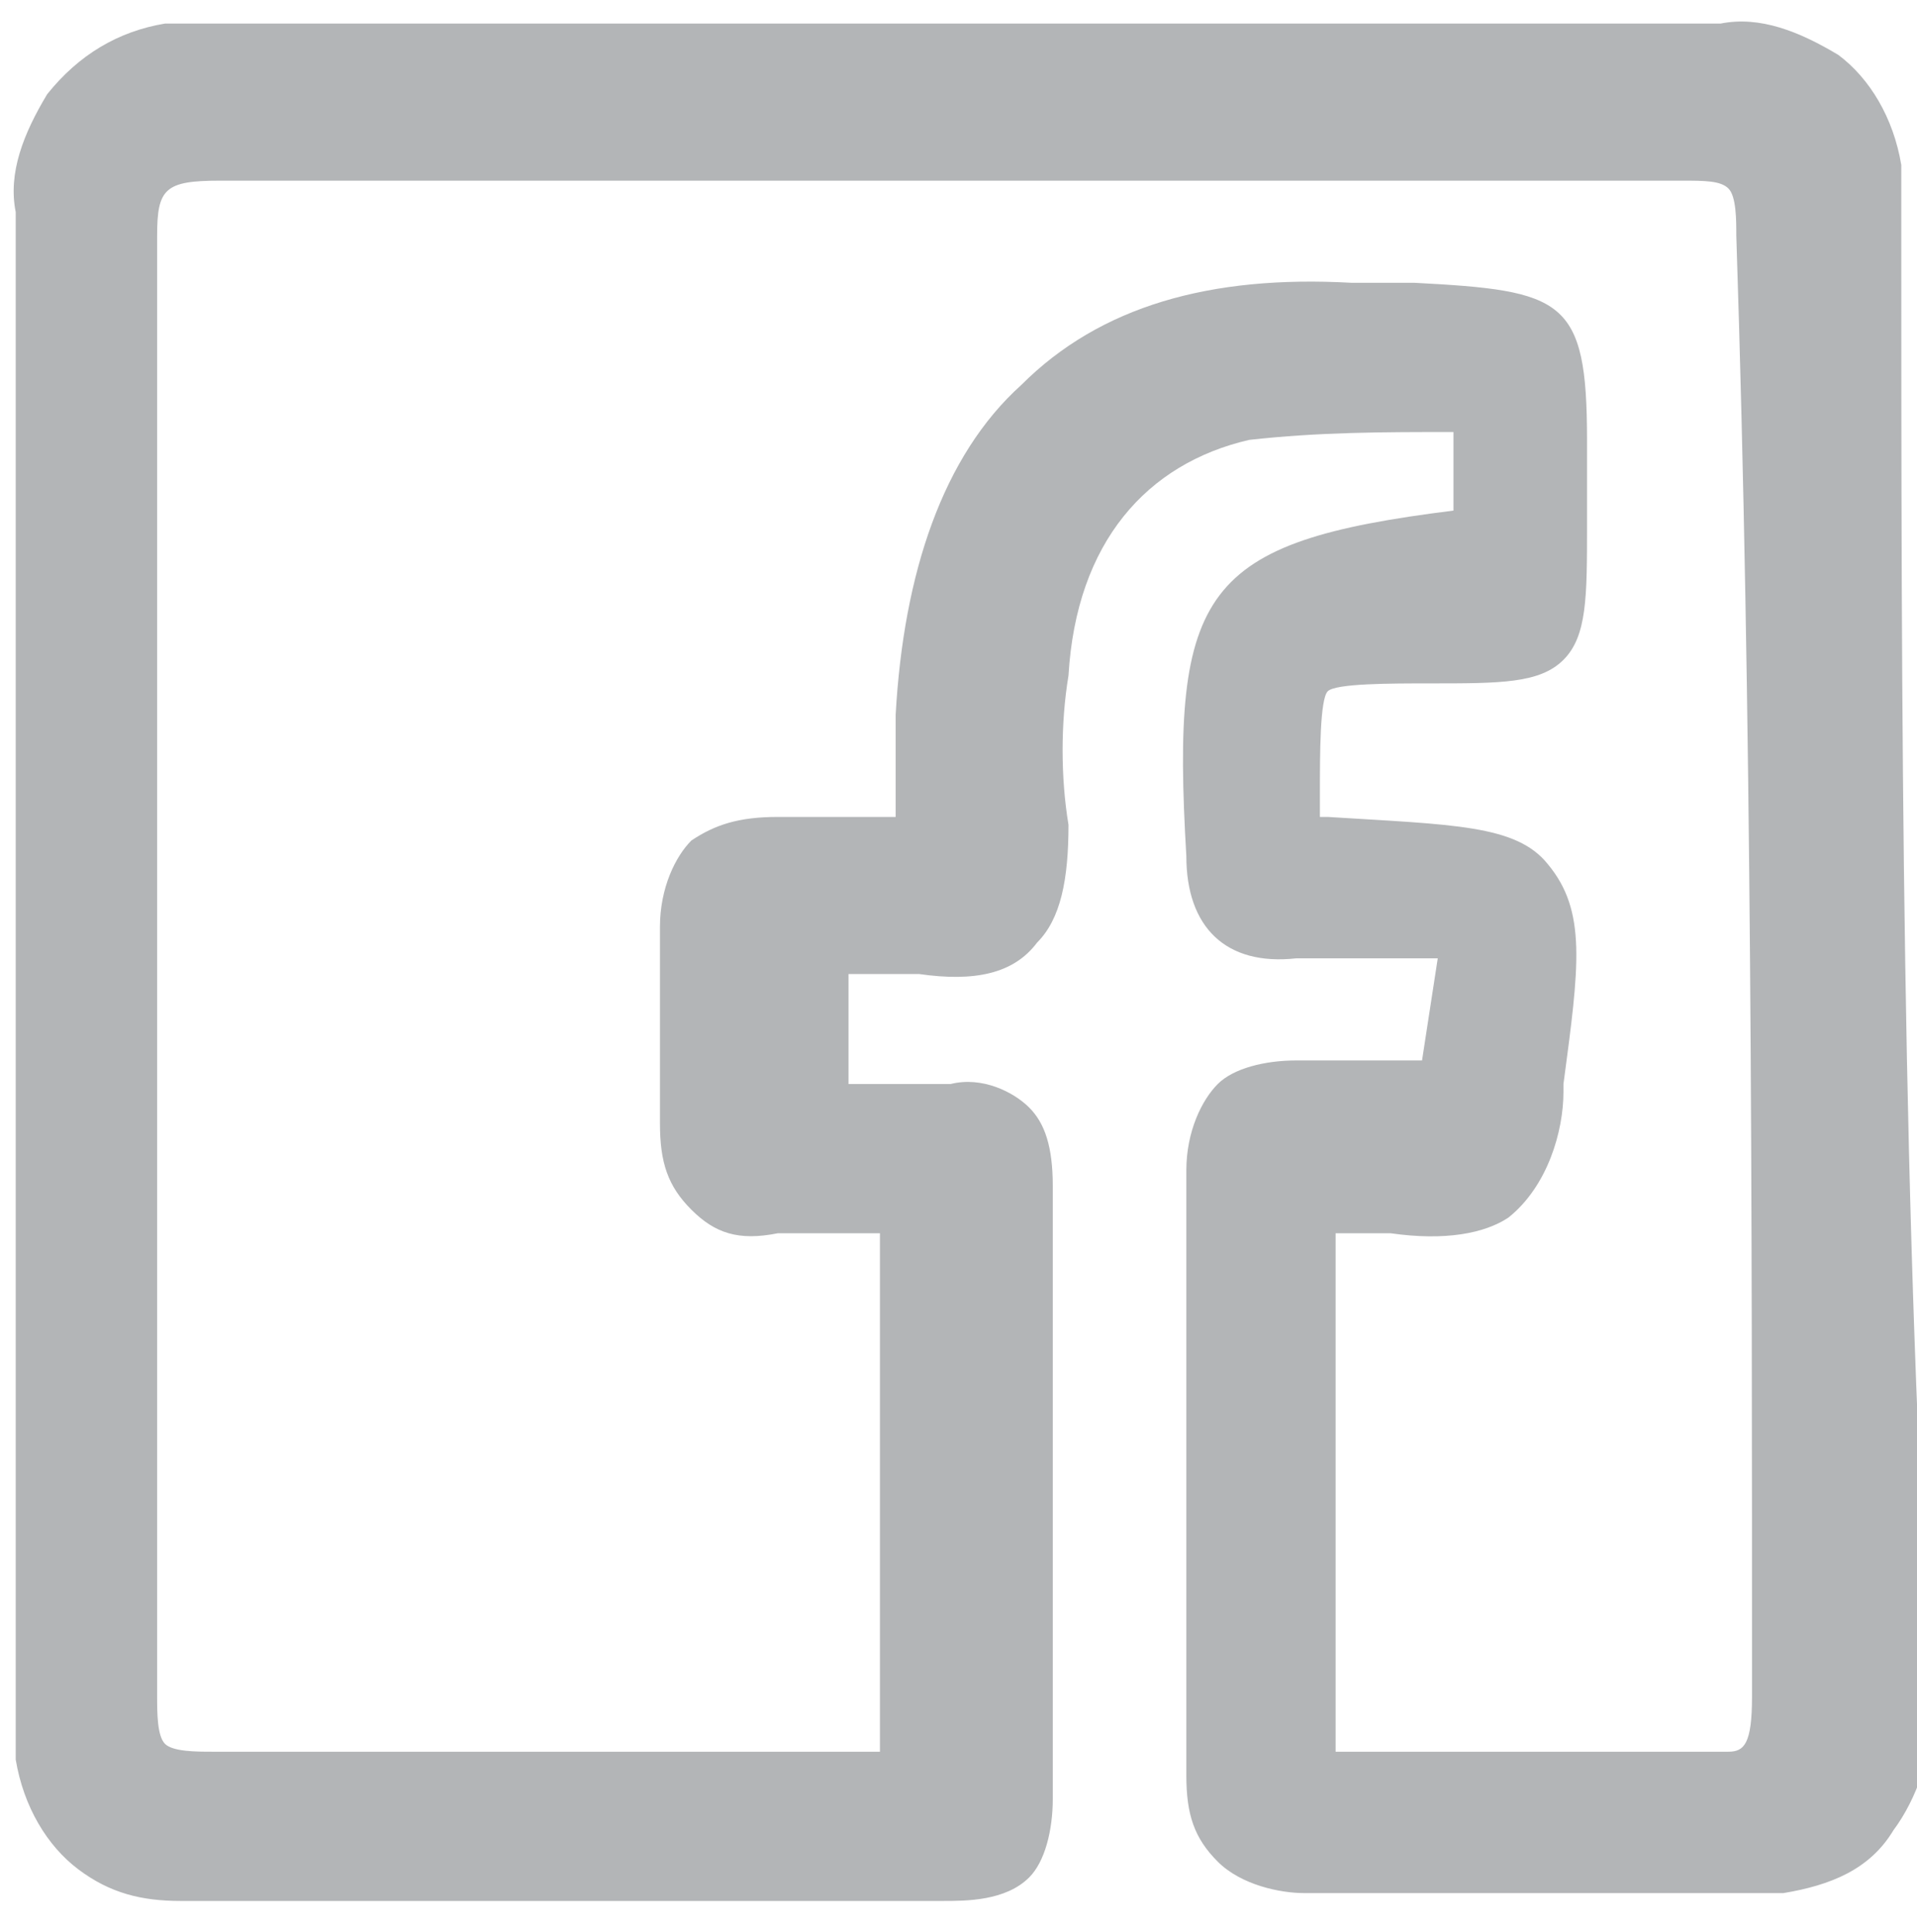 <?xml version="1.0" encoding="utf-8"?>
<!-- Generator: Adobe Illustrator 27.9.6, SVG Export Plug-In . SVG Version: 9.03 Build 54986)  -->
<svg version="1.1" id="Layer_1" xmlns="http://www.w3.org/2000/svg" xmlns:xlink="http://www.w3.org/1999/xlink" x="0px" y="0px"
	 viewBox="0 0 24.4 24.6" style="enable-background:new 0 0 24.4 24.6;" xml:space="preserve">
<style type="text/css">
	.st0{fill:#B3B5B7;}
</style>
<path class="st0" d="M24.2,2.7c0-0.2,0-0.4,0-0.6c-0.1-0.6-0.4-1.1-0.8-1.4c-0.5-0.3-1-0.5-1.5-0.4c-6.4,0-12.8,0-19.2,0
	c-0.2,0-0.4,0-0.6,0C1.5,0.4,1,0.7,0.6,1.2c-0.3,0.5-0.5,1-0.4,1.5c0,6.4,0,12.8,0,19.1c0,0.2,0,0.4,0,0.6c0.1,0.6,0.4,1.1,0.8,1.4
	c0.4,0.3,0.8,0.4,1.3,0.4c0.1,0,0.2,0,0.2,0c1.8,0,3.6,0,5.4,0c1.4,0,2.7,0,4.1,0c0.3,0,0.8,0,1.1-0.3c0.2-0.2,0.3-0.6,0.3-1
	c0-2.6,0-5.2,0-7.8c0-0.5-0.1-0.8-0.3-1c-0.2-0.2-0.6-0.4-1-0.3c-0.4,0-0.8,0-1.2,0l-0.1,0v-1.4c0.3,0,0.6,0,0.9,0
	c0.7,0.1,1.2,0,1.5-0.4c0.3-0.3,0.4-0.8,0.4-1.5c-0.1-0.6-0.1-1.3,0-1.9c0.1-1.7,1-2.7,2.3-3c0.9-0.1,1.7-0.1,2.6-0.1
	c0,0.2,0,0.4,0,0.5c0,0.2,0,0.3,0,0.5c-3.2,0.4-3.6,1-3.4,4.4c0,0.9,0.5,1.4,1.4,1.3c0.5,0,1,0,1.6,0l0.2,0l-0.2,1.3l-0.3,0
	c-0.5,0-0.9,0-1.3,0c-0.4,0-0.8,0.1-1,0.3c-0.2,0.2-0.4,0.6-0.4,1.1c0,2.8,0,5.3,0,7.7c0,0.5,0.1,0.8,0.4,1.1
	c0.3,0.3,0.8,0.4,1.1,0.4c0.8,0,1.6,0,2.5,0c1,0,2.1,0,3.1,0c0.2,0,0.3,0,0.5,0c0.6-0.1,1.1-0.3,1.4-0.8c0.3-0.4,0.5-1,0.5-1.5
	C24.2,15.5,24.2,9,24.2,2.7z M22.3,21.6L22.3,21.6c0,0.6-0.1,0.7-0.3,0.7c-1.3,0-2.6,0-3.9,0l-1.1,0l0-6.6c0.2,0,0.5,0,0.7,0
	c0.7,0.1,1.2,0,1.5-0.2c0.5-0.4,0.7-1.1,0.7-1.6l0-0.1c0.2-1.5,0.3-2.2-0.2-2.8c-0.4-0.5-1.2-0.5-2.8-0.6c0,0,0,0-0.1,0
	c0-0.1,0-0.2,0-0.3c0-0.5,0-1.2,0.1-1.3c0.1-0.1,0.8-0.1,1.3-0.1c0.9,0,1.4,0,1.7-0.3c0.3-0.3,0.3-0.8,0.3-1.7c0-0.4,0-0.8,0-1.1
	c0-1.8-0.3-1.9-2.2-2c-0.2,0-0.5,0-0.8,0C15.4,3.5,14,3.9,13,4.9c-1,0.9-1.5,2.4-1.6,4.2c0,0.4,0,0.7,0,1.1l0,0.2l-0.1,0
	c-0.5,0-0.9,0-1.4,0c-0.5,0-0.8,0.1-1.1,0.3c-0.2,0.2-0.4,0.6-0.4,1.1c0,1,0,1.8,0,2.5c0,0.5,0.1,0.8,0.4,1.1
	c0.3,0.3,0.6,0.4,1.1,0.3c0.4,0,0.8,0,1.2,0l0.1,0v6.6l-3.7,0c-1.6,0-3.2,0-4.8,0c-0.2,0-0.5,0-0.6-0.1c-0.1-0.1-0.1-0.4-0.1-0.6
	c0-6.2,0-12.4,0-18.6c0-0.6,0.1-0.7,0.8-0.7c6.2,0,12.4,0,18.6,0c0.3,0,0.5,0,0.6,0.1c0.1,0.1,0.1,0.4,0.1,0.6
	C22.3,9.1,22.3,15.4,22.3,21.6z"/>
</svg>
